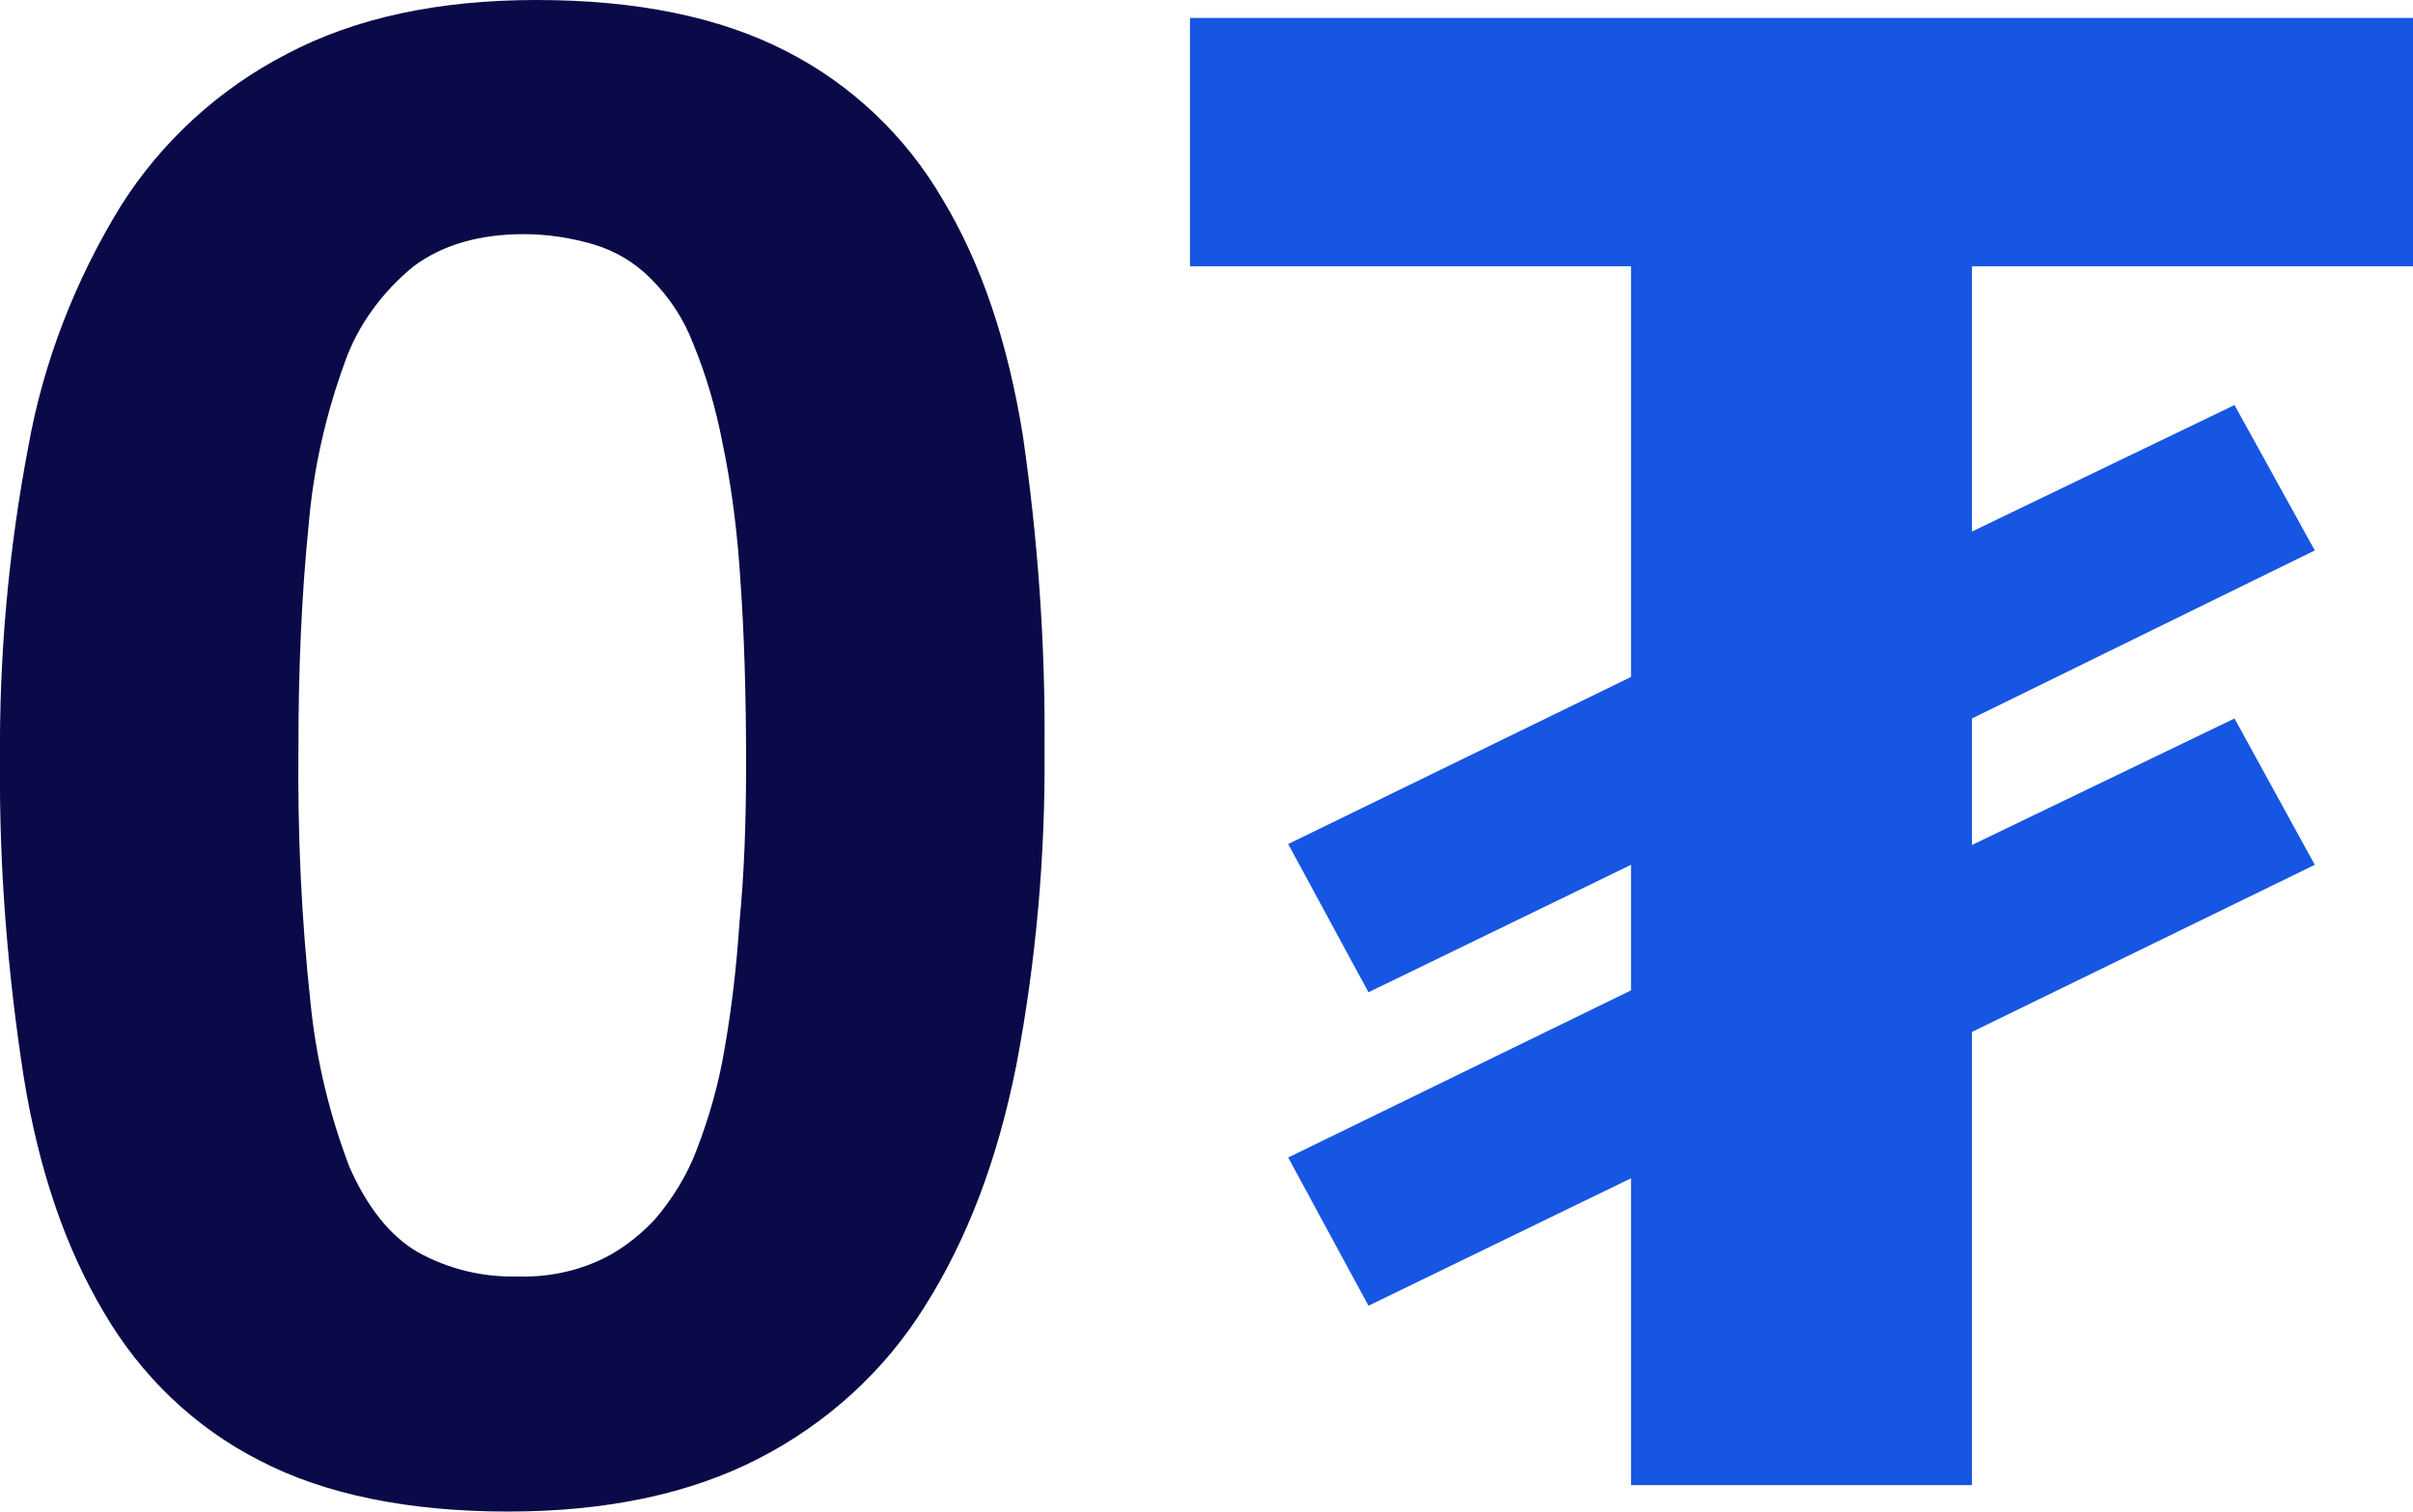 <?xml version="1.0" encoding="utf-8"?>
<!-- Generator: Adobe Illustrator 25.1.0, SVG Export Plug-In . SVG Version: 6.00 Build 0)  -->
<svg version="1.1" id="Layer_1" xmlns="http://www.w3.org/2000/svg" xmlns:xlink="http://www.w3.org/1999/xlink" x="0px" y="0px"
	 viewBox="0 0 255.5 160.1" style="enable-background:new 0 0 255.5 160.1;" xml:space="preserve">
<style type="text/css">
	.st0{fill:#0A0A48;}
	.st1{fill:#1756E2;}
</style>
<g id="Layer_5">
	<path class="st0" d="M110.6,79.4c0.1,11.2-0.9,22.5-3,33.5c-2,10-5.2,18.4-9.7,25.5c-4.3,6.9-10.4,12.4-17.6,16.1
		c-7.2,3.7-16,5.6-26.5,5.6s-19.4-1.8-26.3-5.4c-6.9-3.5-12.6-9-16.5-15.7c-4.1-6.9-6.9-15.1-8.5-25C0.8,103-0.1,91.8,0,80.7
		c-0.1-11.2,0.9-22.4,3-33.4c1.6-9,5-17.7,9.8-25.5c4.3-6.8,10.4-12.4,17.6-16.1C37.6,1.9,46.4,0,56.8,0c10.6,0,19.4,1.8,26.4,5.4
		c6.9,3.5,12.7,9,16.6,15.7c4.1,6.8,6.9,15.1,8.5,25C109.9,57.1,110.7,68.3,110.6,79.4z M79,80.9c0-7.3-0.2-13.8-0.6-19.4
		c-0.3-4.9-0.9-9.8-1.9-14.6c-0.7-3.6-1.7-7.1-3.1-10.5c-1-2.6-2.5-4.9-4.5-6.9c-1.7-1.7-3.7-2.9-6-3.6c-2.4-0.7-4.9-1.1-7.4-1.1
		c-4.7,0-8.6,1.1-11.7,3.4c-3.3,2.7-5.9,6.2-7.3,10.2c-2,5.5-3.3,11.2-3.8,17c-0.8,7.9-1.1,15.8-1.1,23.7
		c-0.1,9.1,0.3,18.2,1.3,27.3c0.6,5.9,2,11.7,4.1,17.2c1.9,4.3,4.3,7.3,7.2,9c3.2,1.8,6.9,2.7,10.6,2.6c2.8,0.1,5.6-0.4,8.2-1.5
		c2.4-1,4.5-2.6,6.3-4.5c1.9-2.2,3.5-4.8,4.5-7.5c1.3-3.4,2.3-6.9,2.9-10.5c0.8-4.5,1.3-9,1.6-13.5C78.8,92.5,79,87.1,79,80.9z"/>
	<polygon class="st1" points="255.5,28.2 255.5,1.9 126,1.9 126,28.2 172.7,28.2 172.7,71.7 136.4,89.4 144.9,105.1 172.7,91.6 
		172.7,104.9 136.4,122.6 144.9,138.3 172.7,124.8 172.7,157.3 208.8,157.3 208.8,109.3 245.1,91.6 236.6,76.1 208.8,89.5 
		208.8,76.1 245.1,58.3 236.6,42.9 208.8,56.3 208.8,28.2 	"/>
</g>
</svg>
